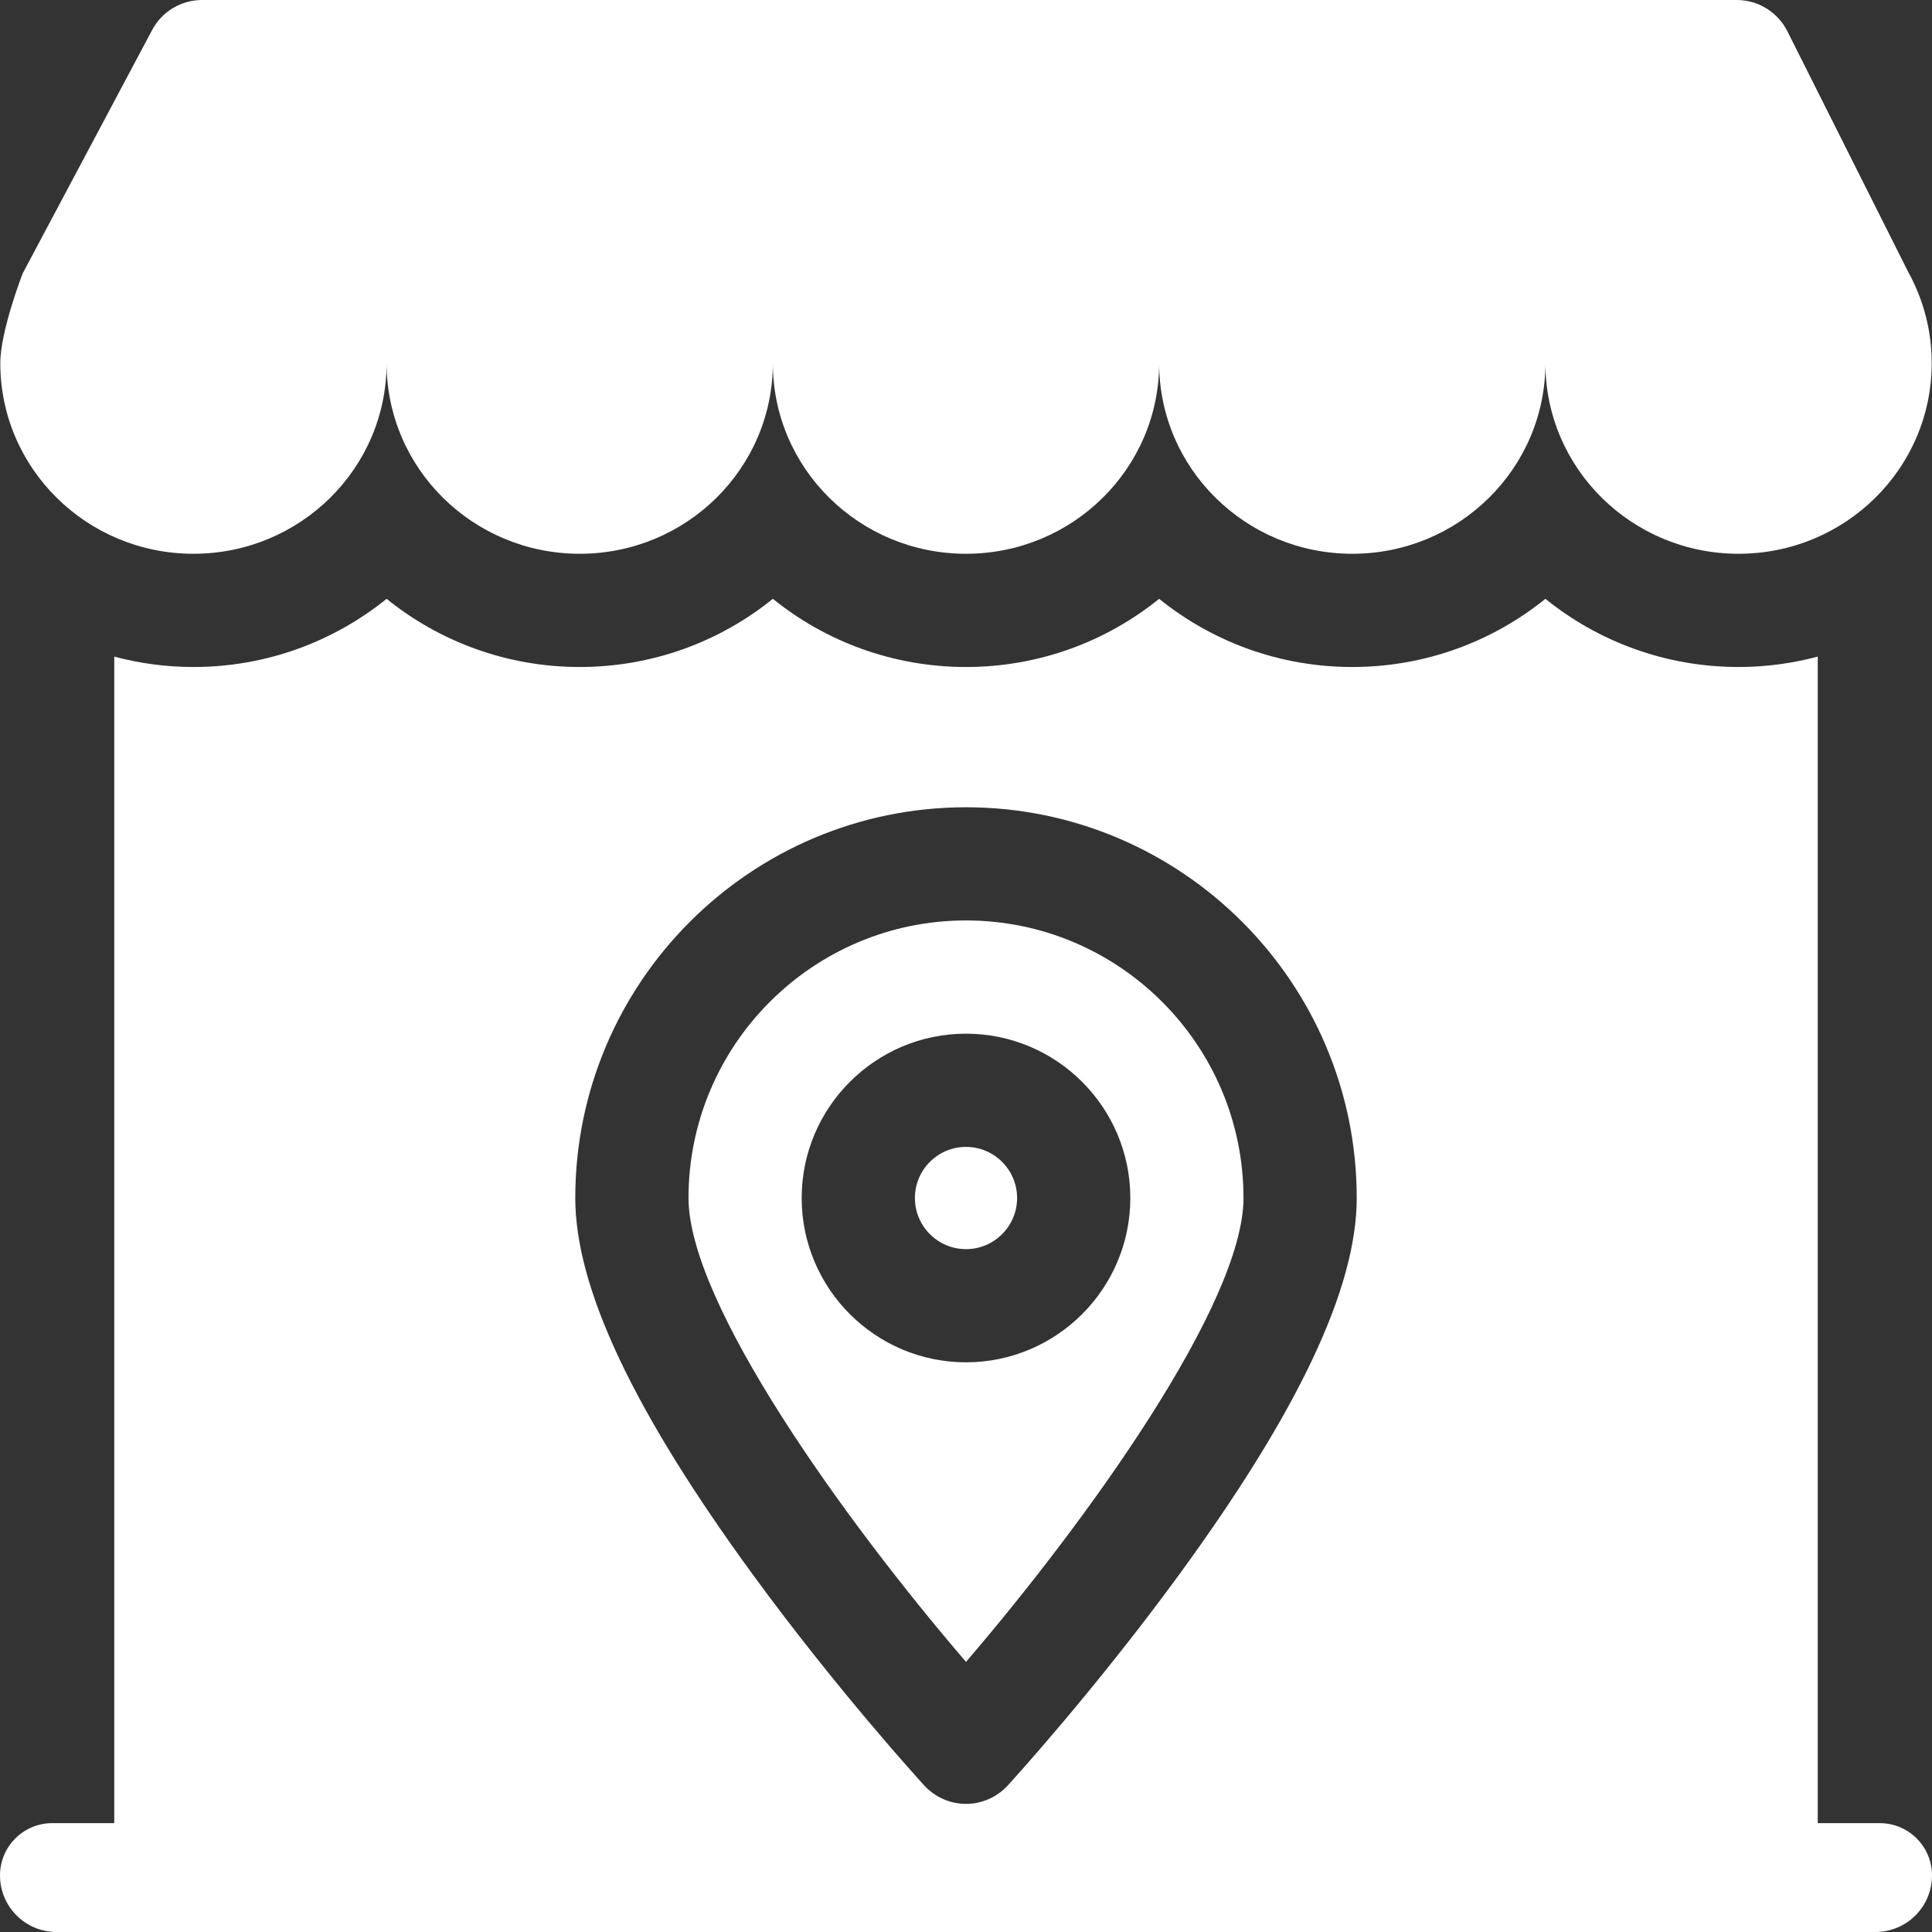<svg width="38" height="38" viewBox="0 0 38 38" fill="none" xmlns="http://www.w3.org/2000/svg">
<rect x="0" y="0" width="38" height="38" fill="#333333" stroke="none"/>
<g clip-path="url(#clip0_8_1395)">
<path d="M19 22.558C18.446 22.558 17.995 23.009 17.995 23.563C17.995 24.118 18.446 24.569 19 24.569C19.554 24.569 20.005 24.118 20.005 23.563C20.005 23.009 19.554 22.558 19 22.558Z" fill="white"/>
<path d="M19 18.104C15.99 18.104 13.542 20.553 13.542 23.563C13.542 25.64 16.613 29.908 19 32.687C21.386 29.907 24.458 25.637 24.458 23.563C24.458 20.553 22.01 18.104 19 18.104ZM19 26.795C17.218 26.795 15.768 25.345 15.768 23.563C15.768 21.781 17.218 20.331 19 20.331C20.782 20.331 22.232 21.781 22.232 23.563C22.232 25.345 20.782 26.795 19 26.795Z" fill="white"/>
<path d="M36.973 35.859H35.753V12.915C35.255 13.047 34.733 13.119 34.195 13.119C32.756 13.119 31.433 12.616 30.396 11.778C29.359 12.616 28.036 13.119 26.597 13.119C25.159 13.119 23.836 12.616 22.799 11.778C21.761 12.616 20.439 13.119 19 13.119C17.561 13.119 16.238 12.616 15.201 11.778C14.164 12.616 12.841 13.119 11.402 13.119C9.964 13.119 8.641 12.616 7.604 11.778C6.566 12.616 5.244 13.119 3.805 13.119C3.266 13.119 2.744 13.047 2.247 12.915V35.859H1.027C0.46 35.859 0 36.319 0 36.887C0 37.502 0.498 38 1.113 38H36.887C37.502 38 38 37.502 38 36.887C38 36.319 37.54 35.859 36.973 35.859ZM23.185 30.981C21.525 33.252 19.89 35.043 19.821 35.118C19.61 35.348 19.312 35.48 19 35.48C18.688 35.48 18.39 35.348 18.179 35.118C18.11 35.043 16.475 33.252 14.815 30.981C12.46 27.758 11.315 25.332 11.315 23.563C11.315 19.325 14.762 15.878 19 15.878C23.238 15.878 26.685 19.325 26.685 23.563C26.685 25.332 25.54 27.758 23.185 30.981Z" fill="white"/>
<path d="M37.535 5.355L35.155 0.614C34.966 0.238 34.581 0 34.16 0H3.975C3.563 0 3.185 0.227 2.992 0.591L0.446 5.378C0.446 5.378 0.006 6.509 0.006 7.143C0.006 9.214 1.707 10.892 3.805 10.892C5.903 10.892 7.604 9.214 7.604 7.143C7.604 9.214 9.305 10.892 11.403 10.892C13.501 10.892 15.201 9.214 15.201 7.143C15.201 9.214 16.902 10.892 19 10.892C21.098 10.892 22.799 9.214 22.799 7.143C22.799 9.214 24.5 10.892 26.598 10.892C28.696 10.892 30.396 9.214 30.396 7.143C30.396 9.214 32.097 10.892 34.195 10.892C36.293 10.892 37.994 9.214 37.994 7.143C37.994 6.495 37.828 5.887 37.535 5.355Z" fill="white"/>
</g>
<defs>
<clipPath id="clip0_8_1395">
<rect width="38" height="38" fill="white"/>
</clipPath>
</defs>
</svg>
